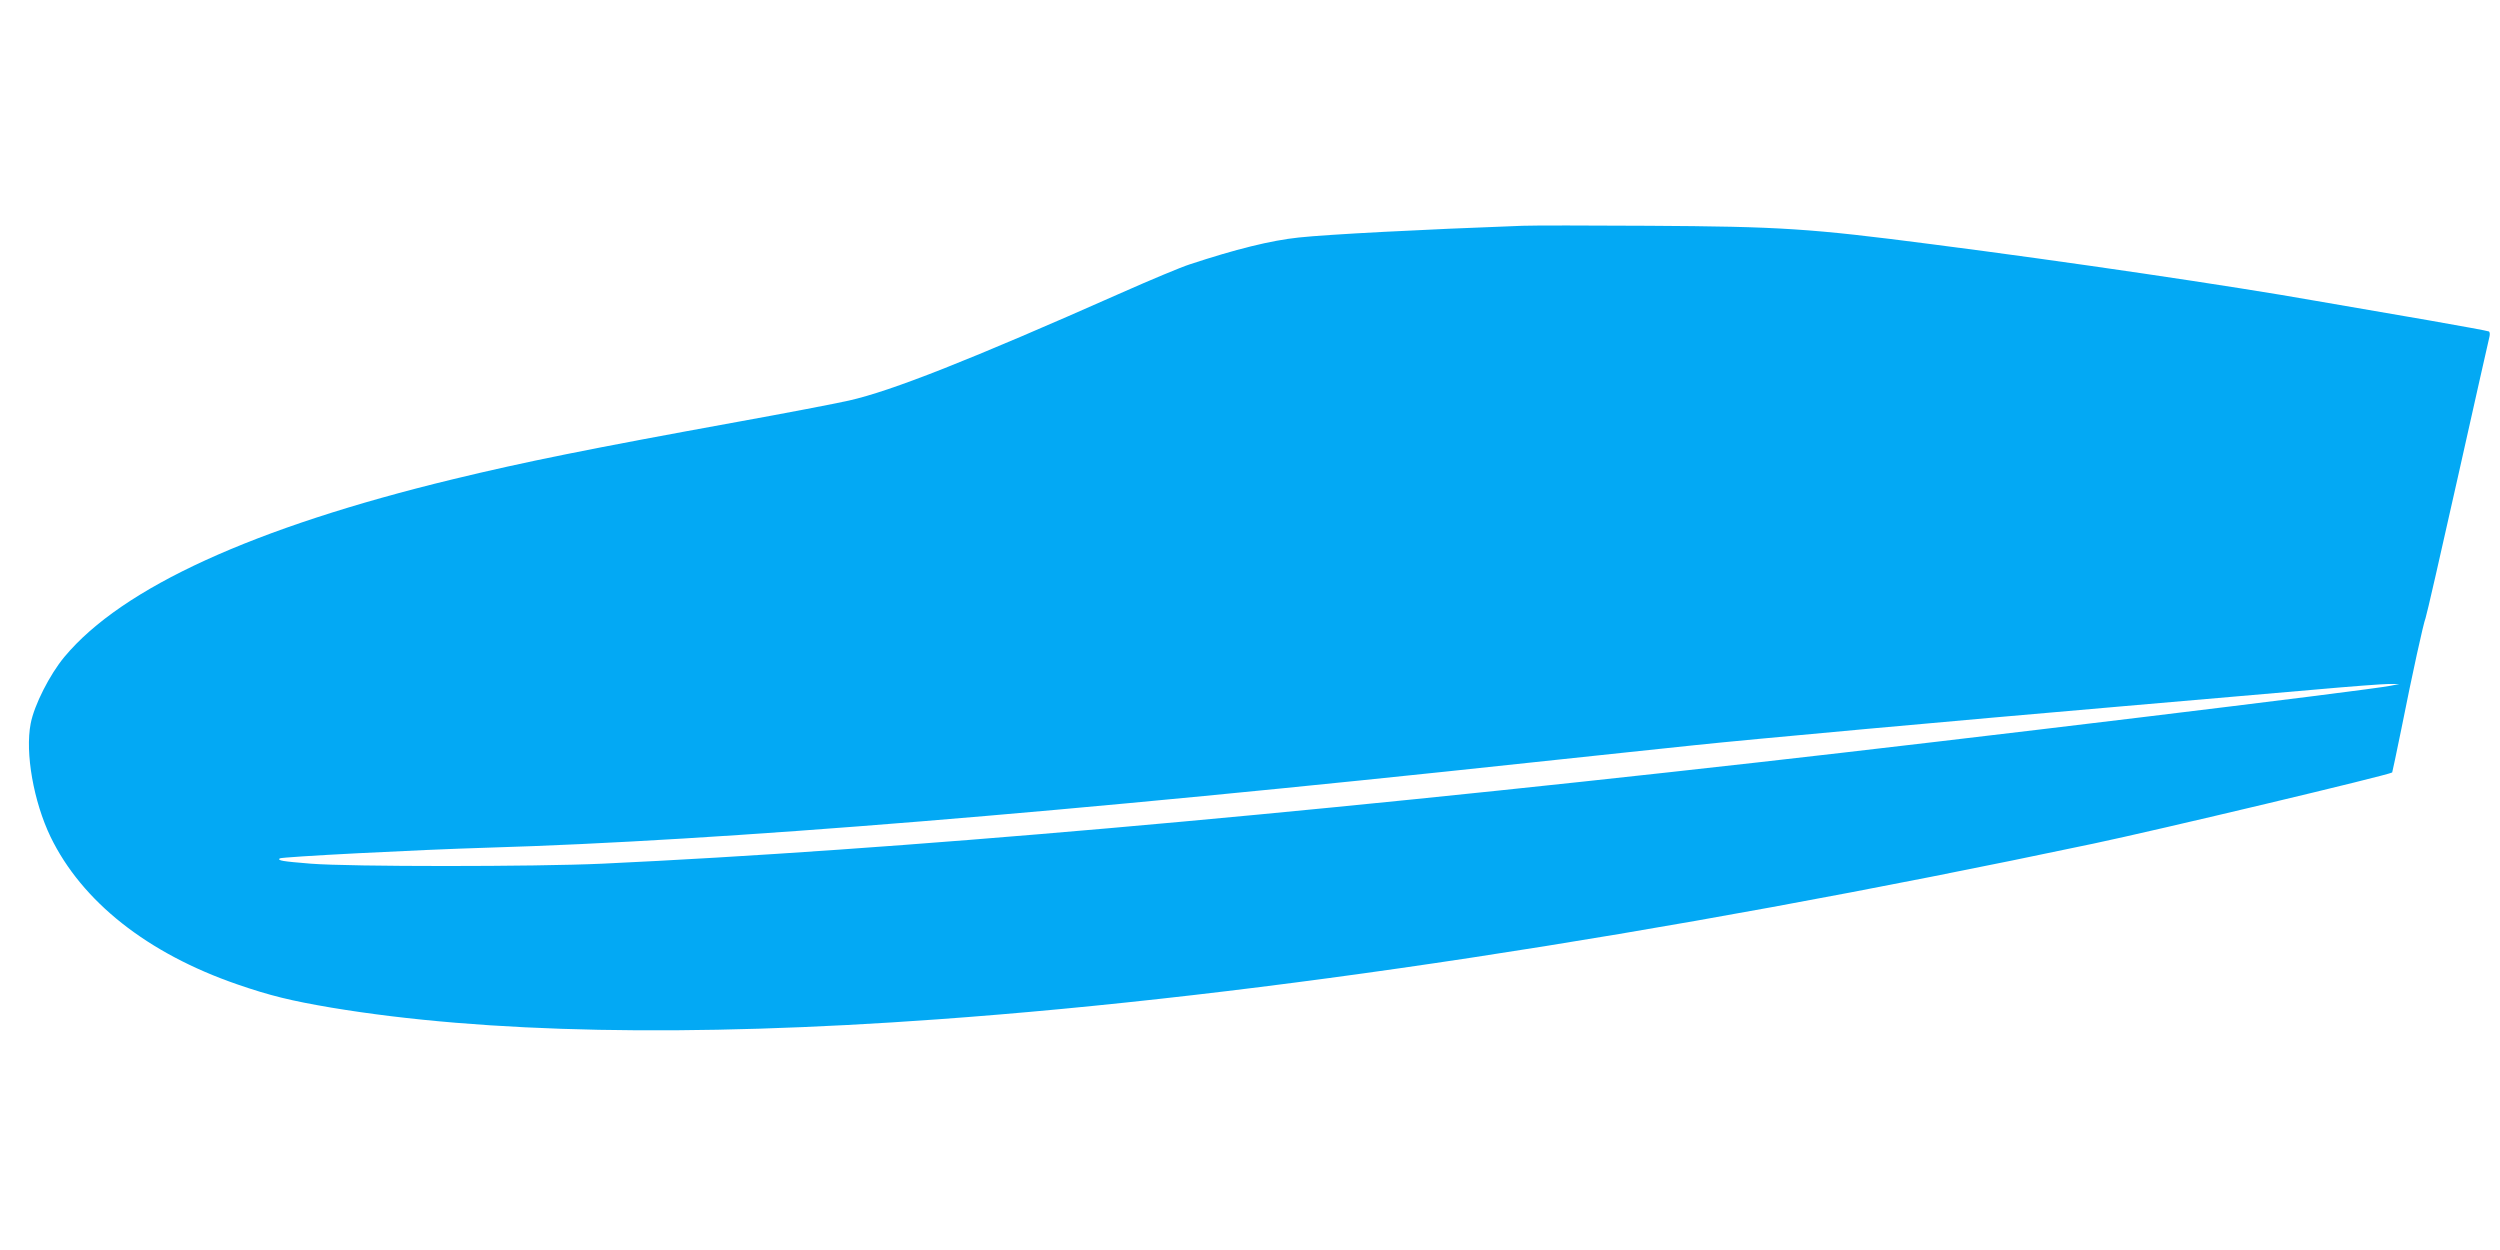 <?xml version="1.0" standalone="no"?>
<!DOCTYPE svg PUBLIC "-//W3C//DTD SVG 20010904//EN"
 "http://www.w3.org/TR/2001/REC-SVG-20010904/DTD/svg10.dtd">
<svg version="1.0" xmlns="http://www.w3.org/2000/svg"
 width="1280pt" height="640pt" viewBox="0 0 1280 640"
 preserveAspectRatio="xMidYMid meet">
<g transform="translate(0,640) scale(0.1,-0.1)"
fill="#03a9f4" stroke="none">
<path d="M7795 5244 c-518 -19 -995 -44 -1145 -60 -143 -15 -324 -60 -560
-138 -41 -13 -199 -79 -350 -146 -776 -344 -1176 -502 -1394 -551 -71 -16
-327 -65 -570 -109 -764 -139 -1086 -204 -1458 -294 -1019 -247 -1692 -554
-1988 -909 -75 -90 -155 -247 -173 -342 -29 -150 15 -399 102 -580 161 -331
495 -596 956 -755 168 -58 275 -84 481 -119 785 -131 1832 -152 3104 -60 1656
119 3660 423 5920 900 323 68 1512 351 1528 364 1 1 22 101 47 223 57 287 113
541 124 568 5 12 79 336 165 720 86 384 159 709 162 720 3 12 2 24 -3 27 -5 3
-144 28 -308 57 -165 28 -426 73 -580 100 -428 76 -1276 201 -1960 289 -631
82 -779 91 -1455 95 -305 2 -595 2 -645 0z m4445 -2355 c-119 -24 -2220 -278
-3245 -393 -2452 -276 -4416 -448 -5910 -518 -348 -16 -1294 -16 -1494 0 -147
12 -171 16 -159 27 8 8 701 44 1068 55 1187 35 2949 179 5340 436 333 35 711
76 840 89 284 30 1318 124 2200 200 355 31 791 69 970 84 179 16 350 29 380
29 l55 0 -45 -9z"/>
</g>
</svg>
